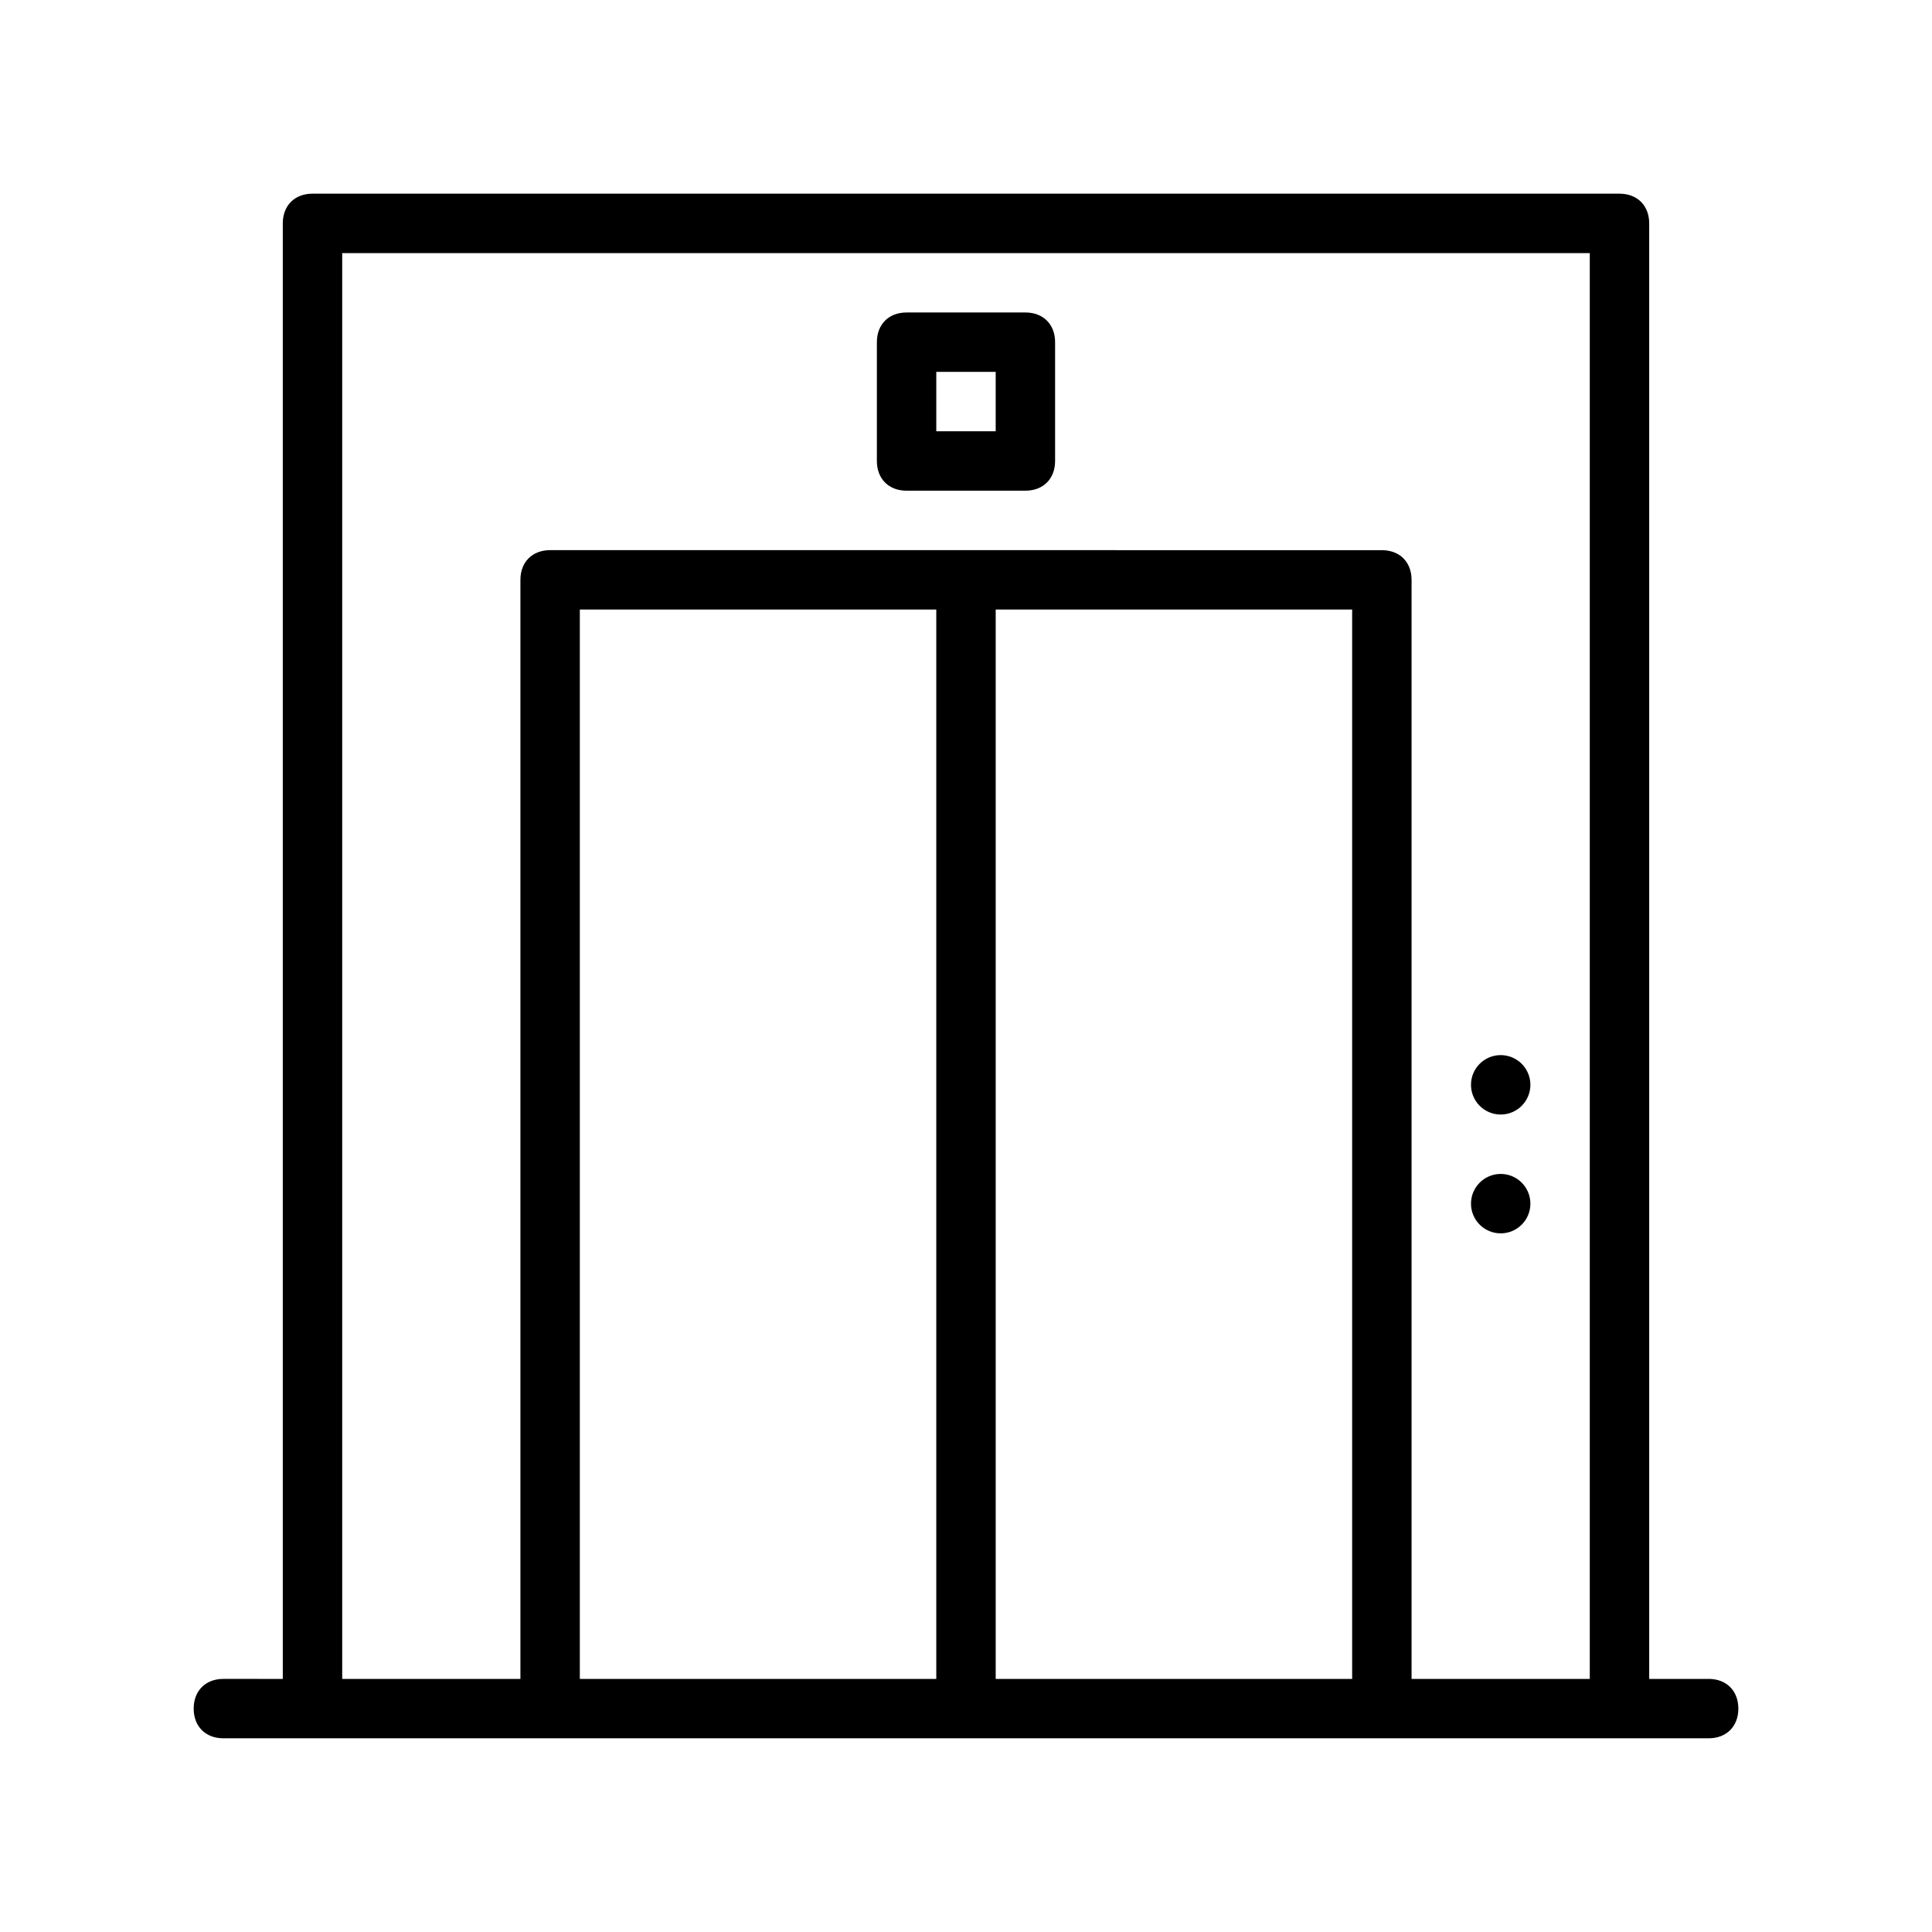 <?xml version="1.0" encoding="UTF-8"?>
<!-- Uploaded to: SVG Repo, www.svgrepo.com, Generator: SVG Repo Mixer Tools -->
<svg fill="#000000" width="800px" height="800px" version="1.1" viewBox="144 144 512 512" xmlns="http://www.w3.org/2000/svg">
 <g>
  <path d="m596.8 588.93h-15.742l-0.004-385.73c0-4.723-3.148-7.871-7.871-7.871l-346.37-0.004c-4.723 0-7.871 3.152-7.871 7.875v385.73l-15.742-0.004c-4.723 0-7.871 3.148-7.871 7.871s3.148 7.871 7.871 7.871h393.61c4.723 0 7.871-3.148 7.871-7.871-0.004-4.723-3.152-7.871-7.875-7.871zm-299.14 0v-283.39h94.465v283.39zm110.21 0v-283.39h94.465v283.39zm110.21 0v-291.26c0-4.723-3.148-7.871-7.871-7.871l-220.42-0.004c-4.723 0-7.871 3.148-7.871 7.871v291.27h-47.23v-377.86h330.62v377.86z"/>
  <path d="m415.74 226.81h-31.488c-4.723 0-7.871 3.148-7.871 7.871v31.488c0 4.723 3.148 7.871 7.871 7.871h31.488c4.723 0 7.871-3.148 7.871-7.871v-31.488c0-4.723-3.148-7.871-7.871-7.871zm-7.871 31.488h-15.742v-15.742h15.742z"/>
  <path d="m549.57 431.49c0 4.348-3.523 7.871-7.871 7.871-4.348 0-7.871-3.523-7.871-7.871 0-4.348 3.523-7.875 7.871-7.875 4.348 0 7.871 3.527 7.871 7.875"/>
  <path d="m549.57 462.98c0 4.348-3.523 7.871-7.871 7.871-4.348 0-7.871-3.523-7.871-7.871 0-4.348 3.523-7.875 7.871-7.875 4.348 0 7.871 3.527 7.871 7.875"/>
 </g>
</svg>